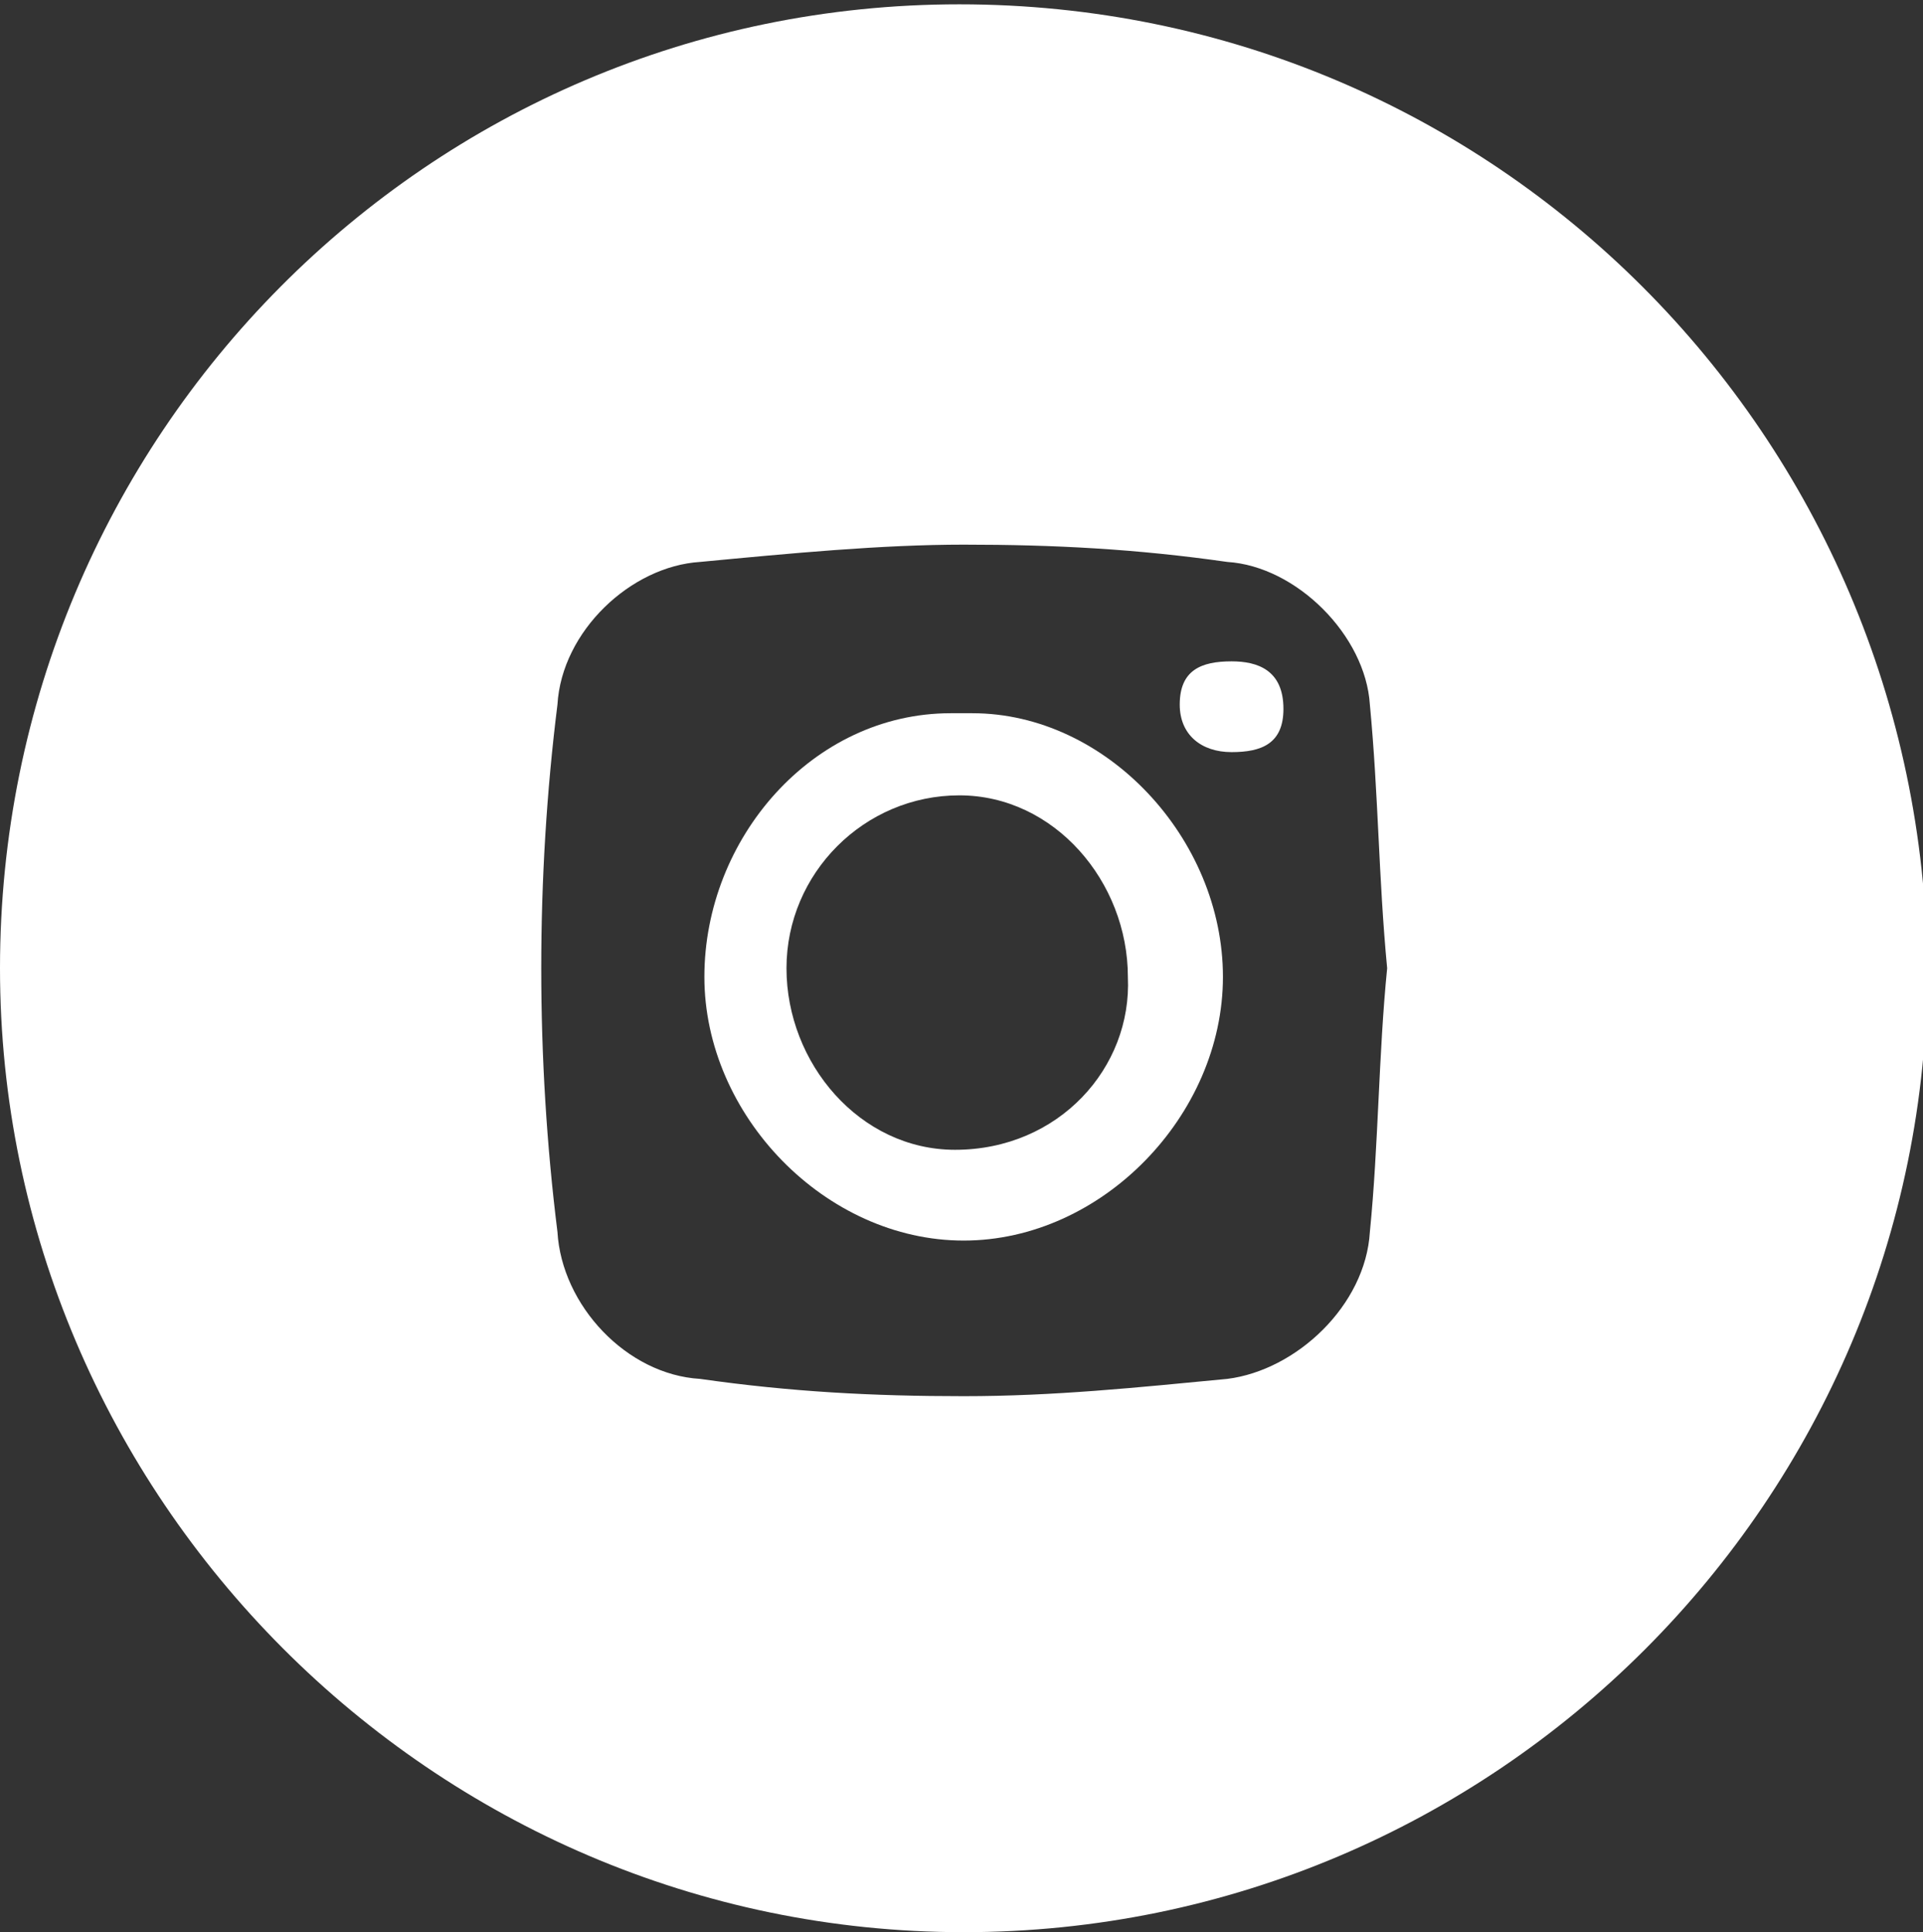 <?xml version="1.0" encoding="utf-8"?>
<!-- Generator: Adobe Illustrator 22.1.0, SVG Export Plug-In . SVG Version: 6.00 Build 0)  -->
<svg version="1.1" id="Layer_1" xmlns="http://www.w3.org/2000/svg" xmlns:xlink="http://www.w3.org/1999/xlink" x="0px" y="0px"
	 viewBox="0 0 44.5 44.7" style="enable-background:new 0 0 44.5 44.7;" xml:space="preserve">
<rect x="0" y="0" width="44.5" height="44.7" fill="#333333" stroke="none"/>
<style type="text/css">
	.st0{fill:#FFFFFF;}
</style>
<title>Kiperfy-Landing-Iconos</title>
<g>
	<path class="st0" d="M22.5,16.5H22c-3.2,0-5.7,2.9-5.7,6.1s2.8,6.1,6,6.1l0,0c3.2,0,6-2.9,6-6.1S25.6,16.5,22.5,16.5z M22.1,26.6
		L22.1,26.6c-2.2,0-3.9-2-3.9-4.2c0-2.2,1.8-4,4-4l0,0c2.2,0,3.9,2,3.9,4.2C26.2,24.7,24.5,26.6,22.1,26.6z"/>
	<path class="st0" d="M28.5,15.3c-0.7,0-1.2,0.2-1.2,1c0,0.7,0.5,1.1,1.2,1.1c0.7,0,1.2-0.2,1.2-1C29.7,15.5,29.1,15.3,28.5,15.3z"
		/>
	<path class="st0" d="M22.2,0.1C9.9,0.1,0,10.1,0,22.4c0,12.2,10,22.3,22.3,22.3c12.3,0,22.3-10,22.3-22.3
		C44.5,10.1,34.6,0.1,22.2,0.1z M31.7,28.5c-0.1,1.7-1.7,3.2-3.3,3.4c-2.1,0.2-4,0.4-6.1,0.4s-4-0.1-6.1-0.4
		c-1.7-0.1-3.2-1.7-3.3-3.4c-0.5-4-0.5-8.2,0-12.2c0.1-1.7,1.7-3.2,3.3-3.3c2.1-0.2,4.2-0.4,6.1-0.4c2.1,0,4,0.1,6.1,0.4
		c1.6,0.1,3.2,1.7,3.3,3.3c0.2,2.1,0.2,4,0.4,6.1C31.9,24.4,31.9,26.5,31.7,28.5z"/>
</g>
</svg>
